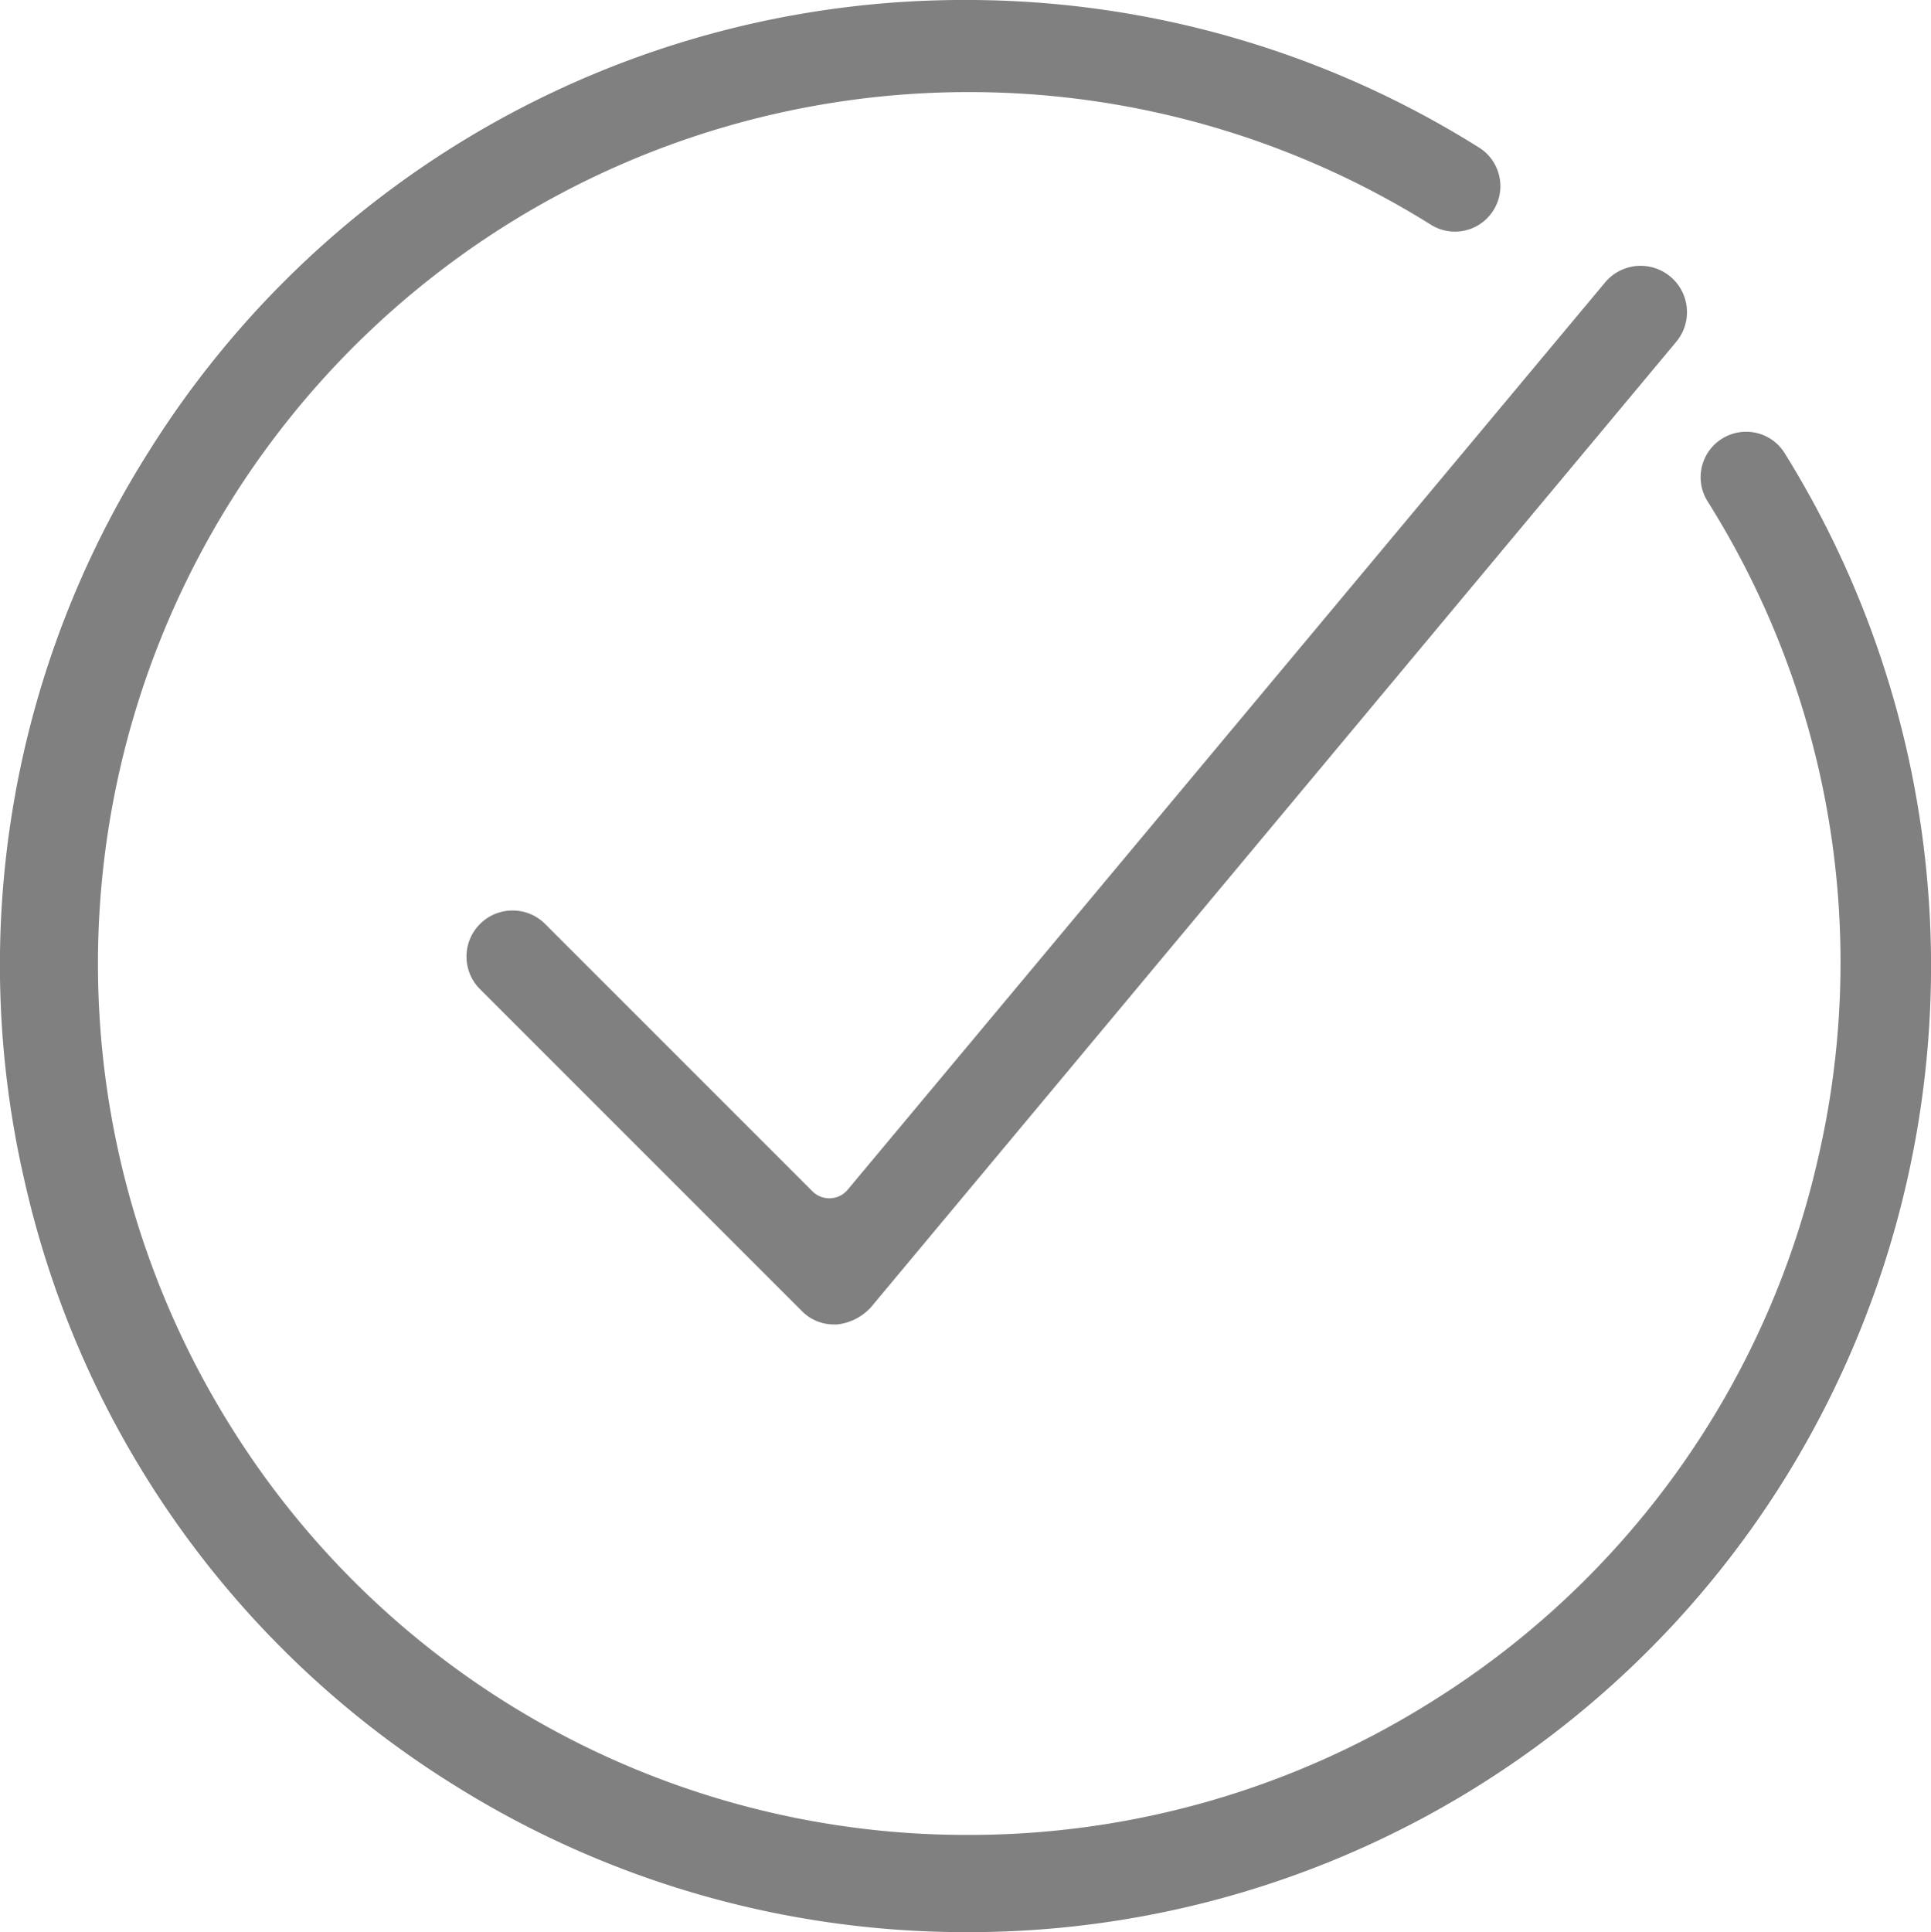 <svg xmlns="http://www.w3.org/2000/svg" width="111.954" height="112.007" viewBox="0 0 111.954 112.007"><defs><style>.a{fill:gray;}</style></defs><path class="a" d="M-364.258,950.208a2.582,2.582,0,0,1-1.835-.772l-18.666-18.665a2.652,2.652,0,0,1-.782-1.888,2.656,2.656,0,0,1,.782-1.89,2.658,2.658,0,0,1,1.889-.782,2.654,2.654,0,0,1,1.889.783l15.5,15.5a1.376,1.376,0,0,0,.974.4l.062,0a1.374,1.374,0,0,0,1-.493l43.925-52.61a2.675,2.675,0,0,1,2.053-.953,2.685,2.685,0,0,1,1.728.631,2.672,2.672,0,0,1,.947,1.825,2.669,2.669,0,0,1-.621,1.96l-46.692,55.971a3.1,3.1,0,0,1-1.971.985Z" transform="translate(412.588 -873.429)"/><path class="a" d="M-362.986,981.813a55.846,55.846,0,0,1-29.672-8.55,55.629,55.629,0,0,1-24.848-34.919,55.629,55.629,0,0,1,7.122-42.261,55.735,55.735,0,0,1,47.507-26.278,55.851,55.851,0,0,1,29.673,8.551A2.619,2.619,0,0,1-332.028,880a2.617,2.617,0,0,1-.33,1.99,2.624,2.624,0,0,1-2.24,1.243h0a2.617,2.617,0,0,1-1.39-.4,50.452,50.452,0,0,0-26.789-7.689,50.452,50.452,0,0,0-26.792,7.691A50.572,50.572,0,0,0-405.6,952.45a50.273,50.273,0,0,0,42.871,23.728,50.384,50.384,0,0,0,26.745-7.7,50.183,50.183,0,0,0,22.435-31.486,50.186,50.186,0,0,0-6.4-38.129,2.612,2.612,0,0,1-.33-1.988,2.618,2.618,0,0,1,1.173-1.64,2.628,2.628,0,0,1,1.391-.4,2.625,2.625,0,0,1,2.24,1.243,56.321,56.321,0,0,1,0,59.456A55.737,55.737,0,0,1-362.986,981.813Z" transform="translate(418.947 -869.806)"/></svg>